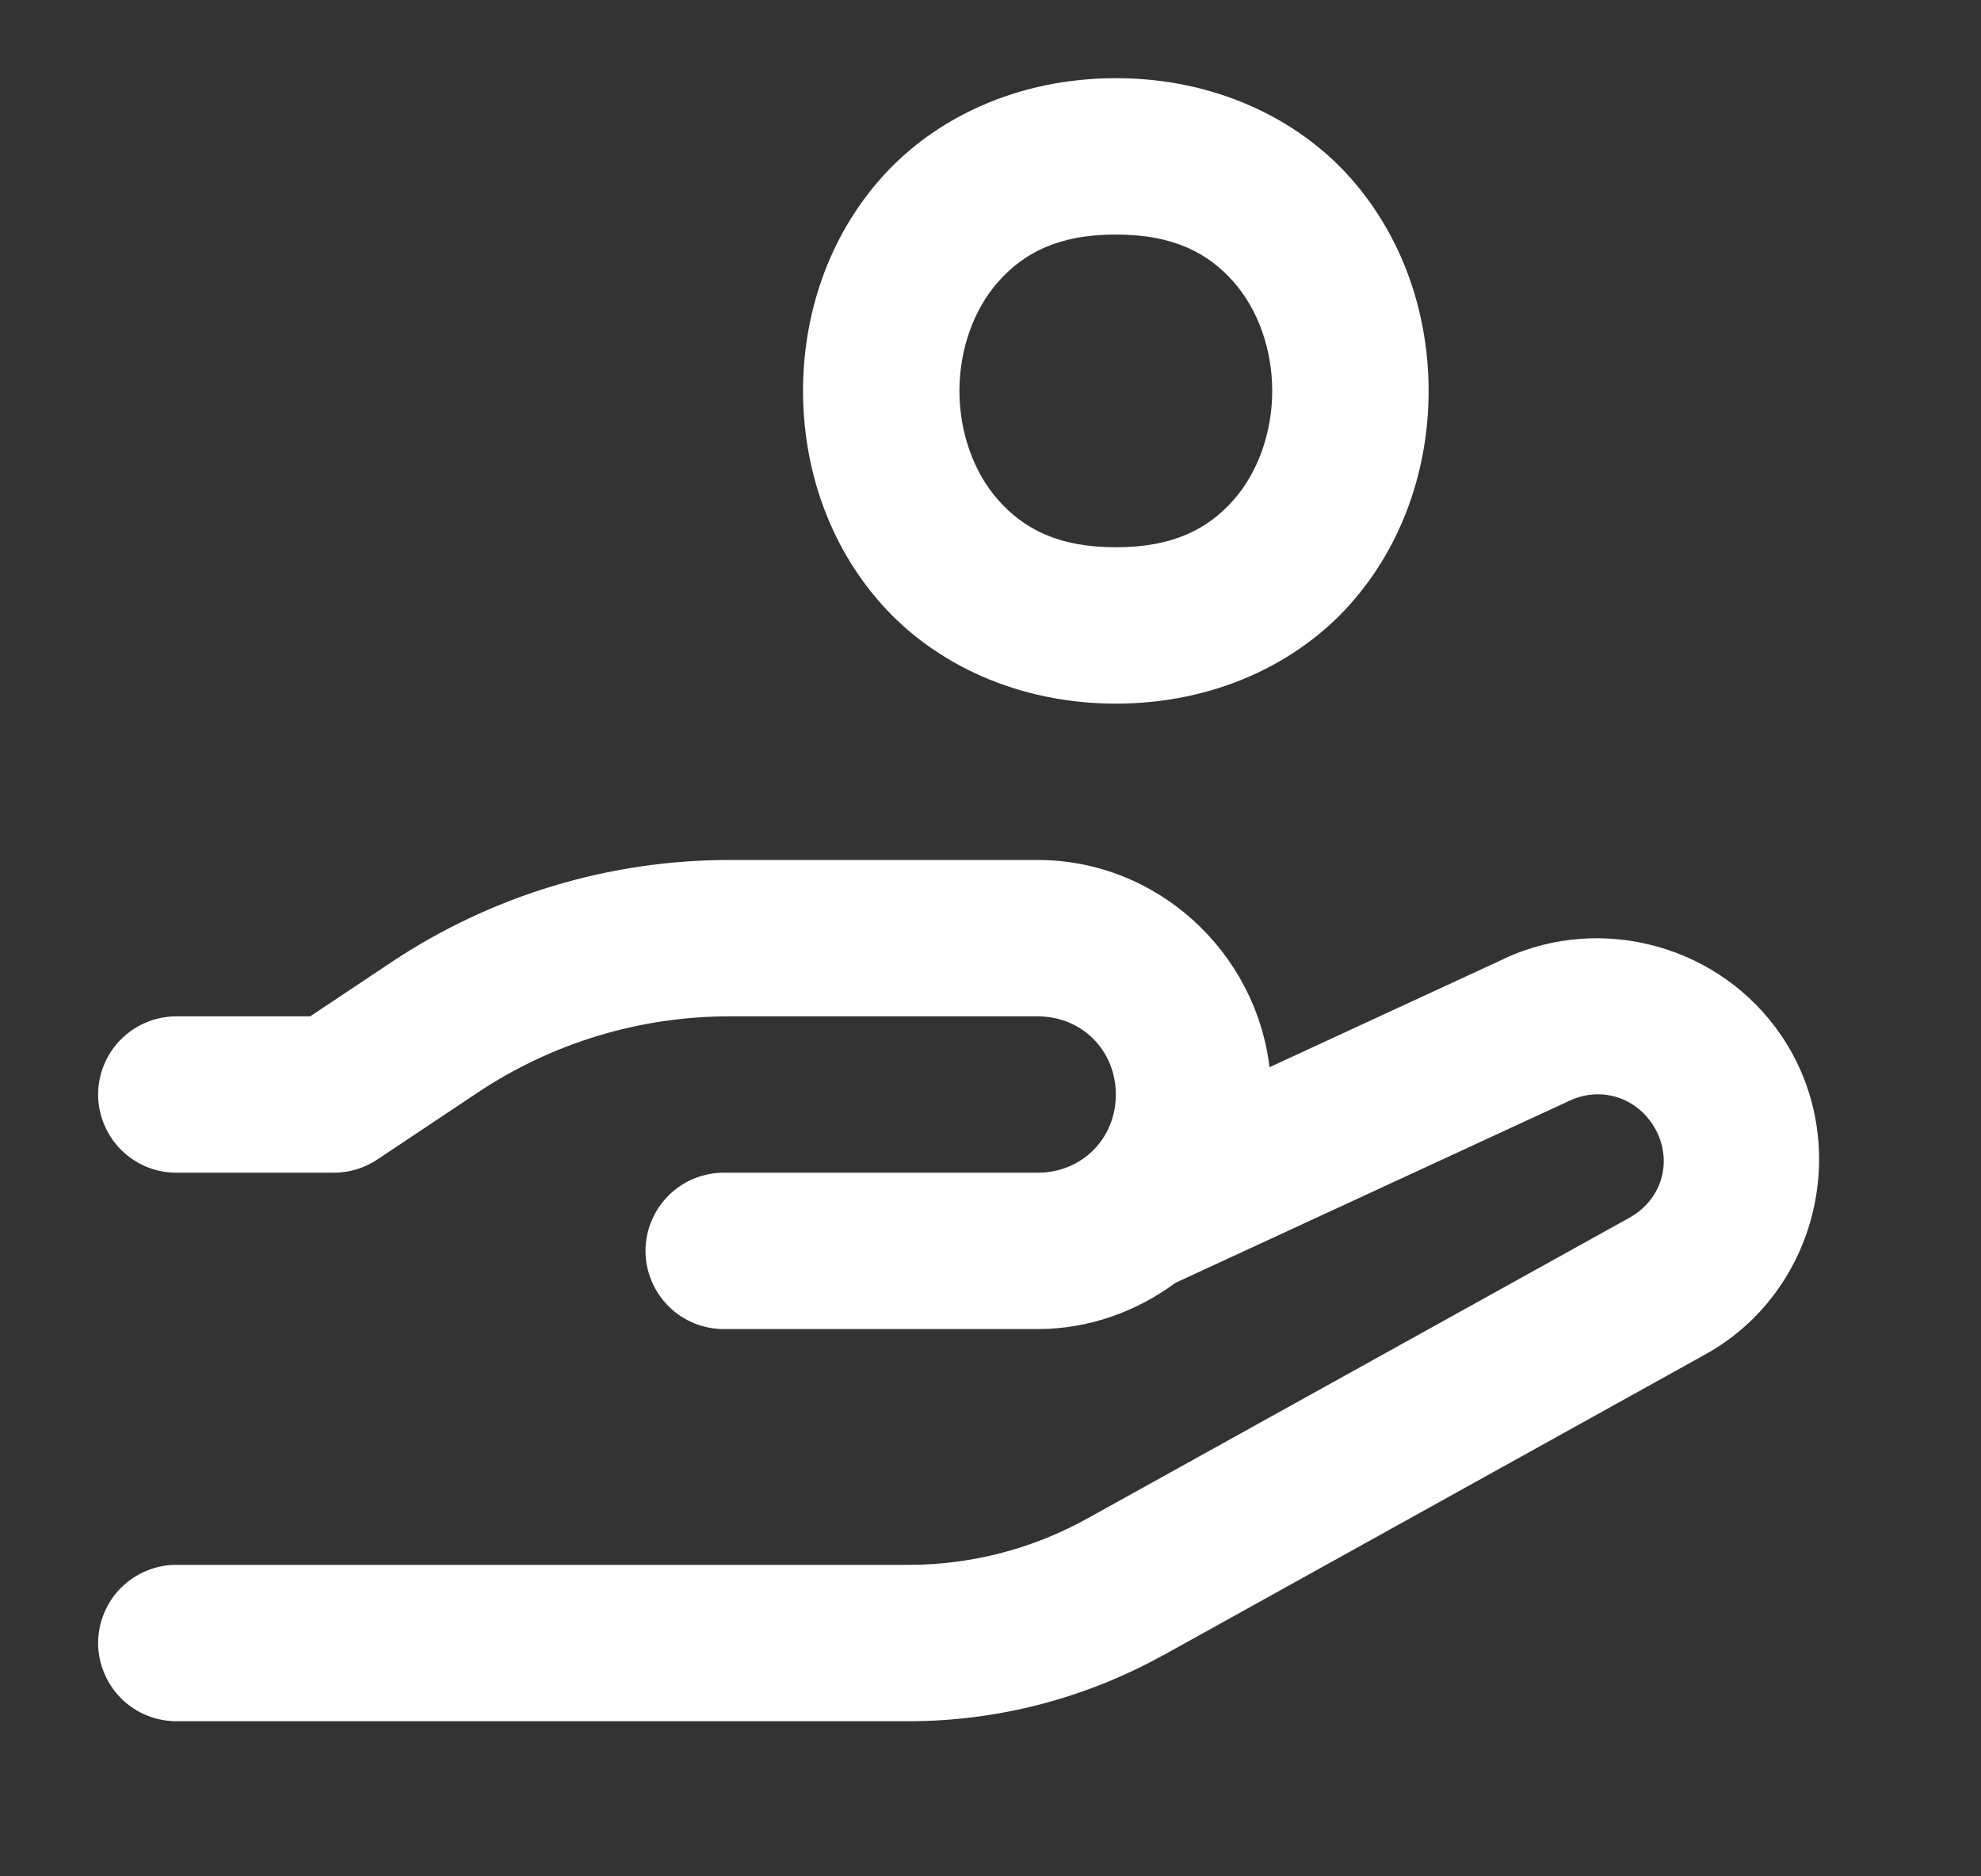 <svg width="19" height="18" viewBox="0 0 19 18" fill="none" xmlns="http://www.w3.org/2000/svg">
<rect x="0" y="0" width="19" height="18" fill="#333333" stroke="none"/>
<g clip-path="url(#clip0_128_2748)">
<path d="M10.702 0.75C9.765 0.75 8.966 1.129 8.454 1.705C7.941 2.282 7.702 3.021 7.702 3.75C7.702 4.479 7.941 5.218 8.454 5.795C8.966 6.371 9.765 6.75 10.702 6.75C11.64 6.75 12.438 6.371 12.951 5.795C13.463 5.218 13.702 4.479 13.702 3.75C13.702 3.021 13.463 2.282 12.951 1.705C12.438 1.129 11.64 0.75 10.702 0.75ZM10.702 2.25C11.265 2.25 11.591 2.434 11.829 2.701C12.066 2.968 12.202 3.354 12.202 3.75C12.202 4.146 12.066 4.532 11.829 4.799C11.591 5.066 11.265 5.25 10.702 5.25C10.14 5.25 9.813 5.066 9.576 4.799C9.338 4.532 9.202 4.146 9.202 3.75C9.202 3.354 9.338 2.968 9.576 2.701C9.813 2.434 10.14 2.25 10.702 2.25ZM6.995 8.25C5.841 8.25 4.713 8.591 3.753 9.231L2.975 9.75H1.702C1.603 9.749 1.504 9.767 1.412 9.804C1.32 9.841 1.236 9.896 1.165 9.966C1.094 10.036 1.038 10.119 1 10.21C0.961 10.302 0.941 10.401 0.941 10.5C0.941 10.599 0.961 10.698 1 10.79C1.038 10.881 1.094 10.964 1.165 11.034C1.236 11.104 1.32 11.159 1.412 11.196C1.504 11.233 1.603 11.251 1.702 11.25H3.202C3.35 11.25 3.495 11.206 3.618 11.124L4.585 10.479C5.299 10.004 6.137 9.75 6.995 9.75H9.952C10.376 9.75 10.702 10.076 10.702 10.5C10.702 10.924 10.376 11.25 9.952 11.25H6.952C6.853 11.249 6.754 11.267 6.662 11.304C6.57 11.341 6.486 11.396 6.415 11.466C6.344 11.536 6.288 11.619 6.25 11.71C6.211 11.802 6.191 11.901 6.191 12C6.191 12.099 6.211 12.198 6.25 12.29C6.288 12.381 6.344 12.464 6.415 12.534C6.486 12.604 6.57 12.659 6.662 12.696C6.754 12.733 6.853 12.751 6.952 12.75H9.952C10.445 12.75 10.899 12.582 11.272 12.308L11.275 12.306L15.059 10.557C15.343 10.427 15.667 10.517 15.844 10.777C16.057 11.093 15.961 11.497 15.628 11.682L10.431 14.566C9.906 14.858 9.315 15.012 8.714 15.012H1.702C1.603 15.01 1.504 15.029 1.412 15.066C1.32 15.103 1.236 15.158 1.165 15.228C1.094 15.297 1.038 15.38 1 15.472C0.961 15.564 0.941 15.662 0.941 15.762C0.941 15.861 0.961 15.96 1 16.051C1.038 16.143 1.094 16.226 1.165 16.296C1.236 16.366 1.32 16.421 1.412 16.458C1.504 16.495 1.603 16.513 1.702 16.512H8.714C9.571 16.512 10.411 16.292 11.159 15.877H11.161L16.356 12.993C17.44 12.392 17.78 10.963 17.086 9.936C16.795 9.507 16.368 9.213 15.895 9.081C15.422 8.948 14.904 8.977 14.433 9.193L14.432 9.195L12.176 10.238C12.043 9.127 11.096 8.25 9.952 8.25H6.995Z" fill="white"/>
</g>
<defs>
<clipPath id="clip0_128_2748">
<rect width="18" height="18" fill="white" transform="translate(0.201)"/>
</clipPath>
</defs>
</svg>
